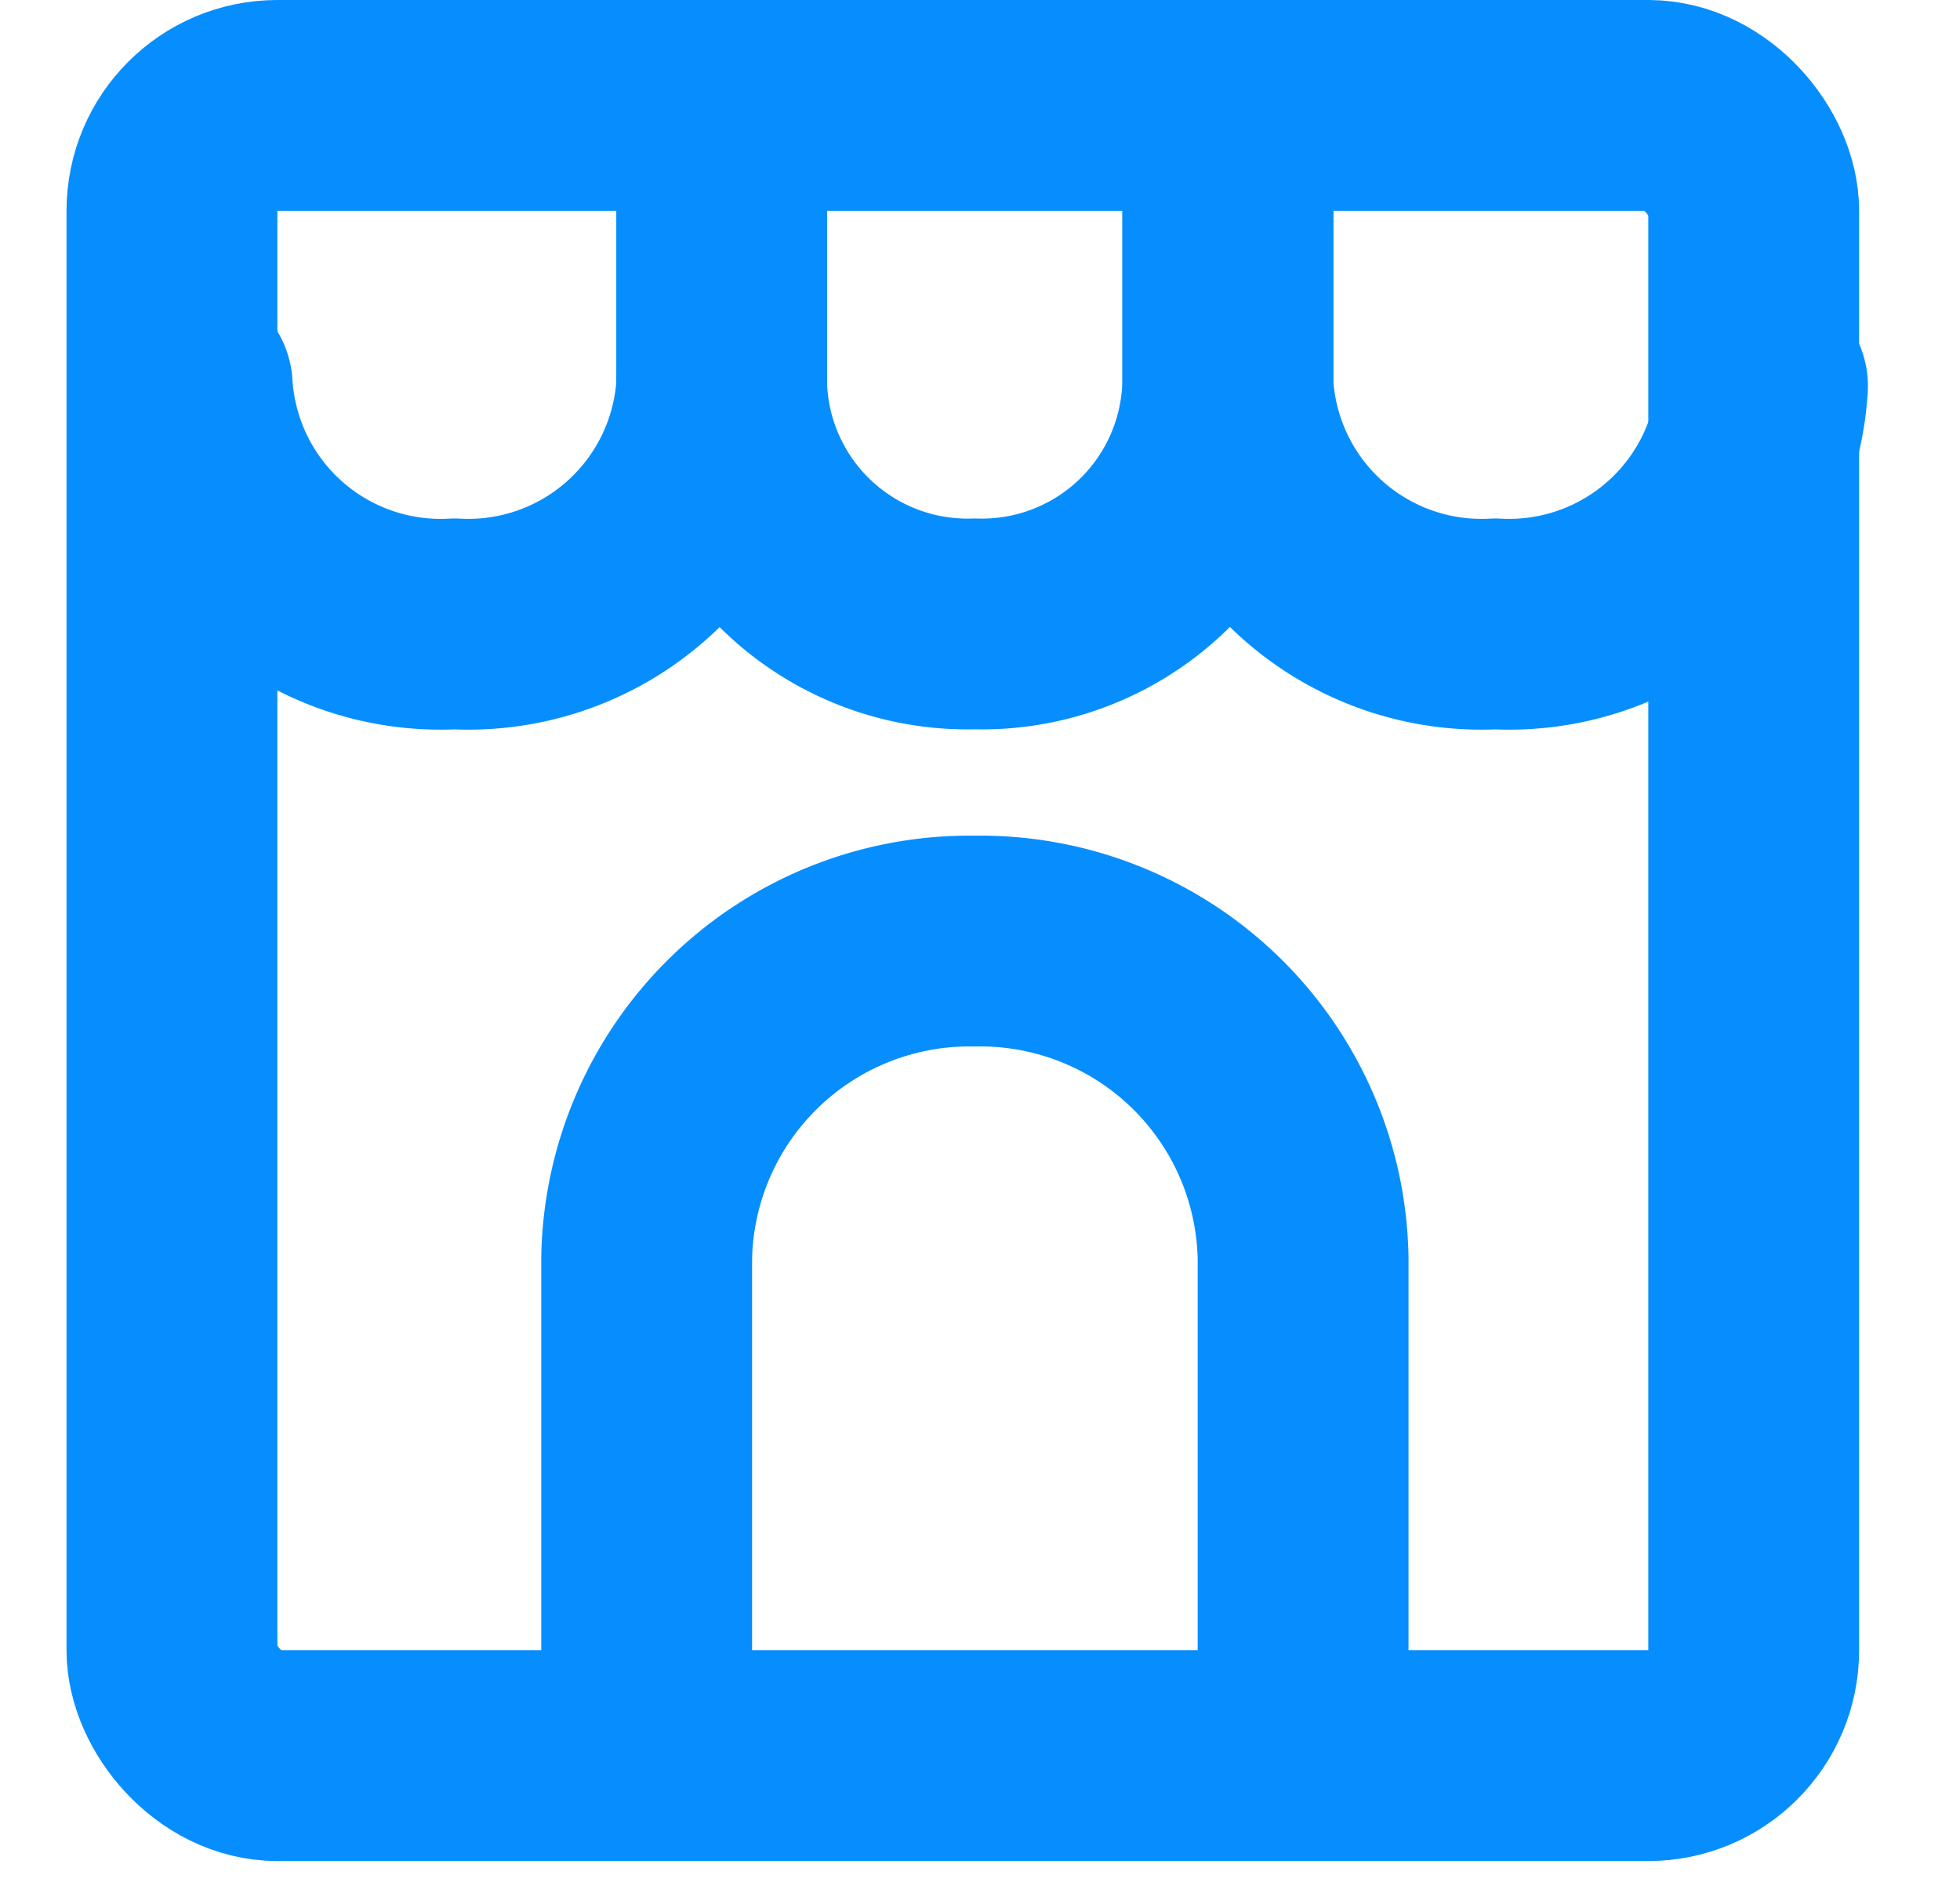 <svg xmlns="http://www.w3.org/2000/svg" width="37.186" height="35.924" viewBox="0 0 37.186 35.924">
  <g id="Group_3348" data-name="Group 3348" transform="translate(0 0.043)">
    <g id="Icons_Shopping_ic-shopping-house" data-name="Icons / Shopping / ic-shopping-house" transform="translate(0 0)">
      <rect id="Rectangle_367" data-name="Rectangle 367" width="37.186" height="35.882" fill="none"/>
      <g id="ic-shopping-house" transform="translate(3.262 1.957)">
        <rect id="Rectangle_106" data-name="Rectangle 106" width="30.01" height="31.315" rx="2" transform="translate(0 0)" fill="none" stroke="#068efe" stroke-linecap="round" stroke-linejoin="round" stroke-width="4"/>
        <path id="Path_338" data-name="Path 338" d="M8,27.047V18.019A6.126,6.126,0,0,1,14.227,12h0a6.126,6.126,0,0,1,6.227,6.019v9.028" transform="translate(1.007 3.858)" fill="none" stroke="#068efe" stroke-linecap="round" stroke-linejoin="round" stroke-width="4" fill-rule="evenodd"/>
        <path id="Path_339" data-name="Path 339" d="M3,6.514H3a4.817,4.817,0,0,0,5.07,4.514h0a4.817,4.817,0,0,0,5.07-4.514V2" transform="translate(-2.71 -1.189)" fill="none" stroke="#068efe" stroke-linecap="round" stroke-linejoin="round" stroke-width="4" fill-rule="evenodd"/>
        <path id="Path_340" data-name="Path 340" d="M9,6.514H9a4.665,4.665,0,0,0,4.8,4.514h0a4.665,4.665,0,0,0,4.8-4.514V2" transform="translate(1.43 -1.189)" fill="none" stroke="#068efe" stroke-linecap="round" stroke-linejoin="round" stroke-width="4" fill-rule="evenodd"/>
        <path id="Path_341" data-name="Path 341" d="M25.14,6.514h0a4.817,4.817,0,0,1-5.071,4.514h0A4.817,4.817,0,0,1,15,6.514V2" transform="translate(5.037 -1.189)" fill="none" stroke="#068efe" stroke-linecap="round" stroke-linejoin="round" stroke-width="4" fill-rule="evenodd"/>
      </g>
    </g>
  </g>
</svg>
